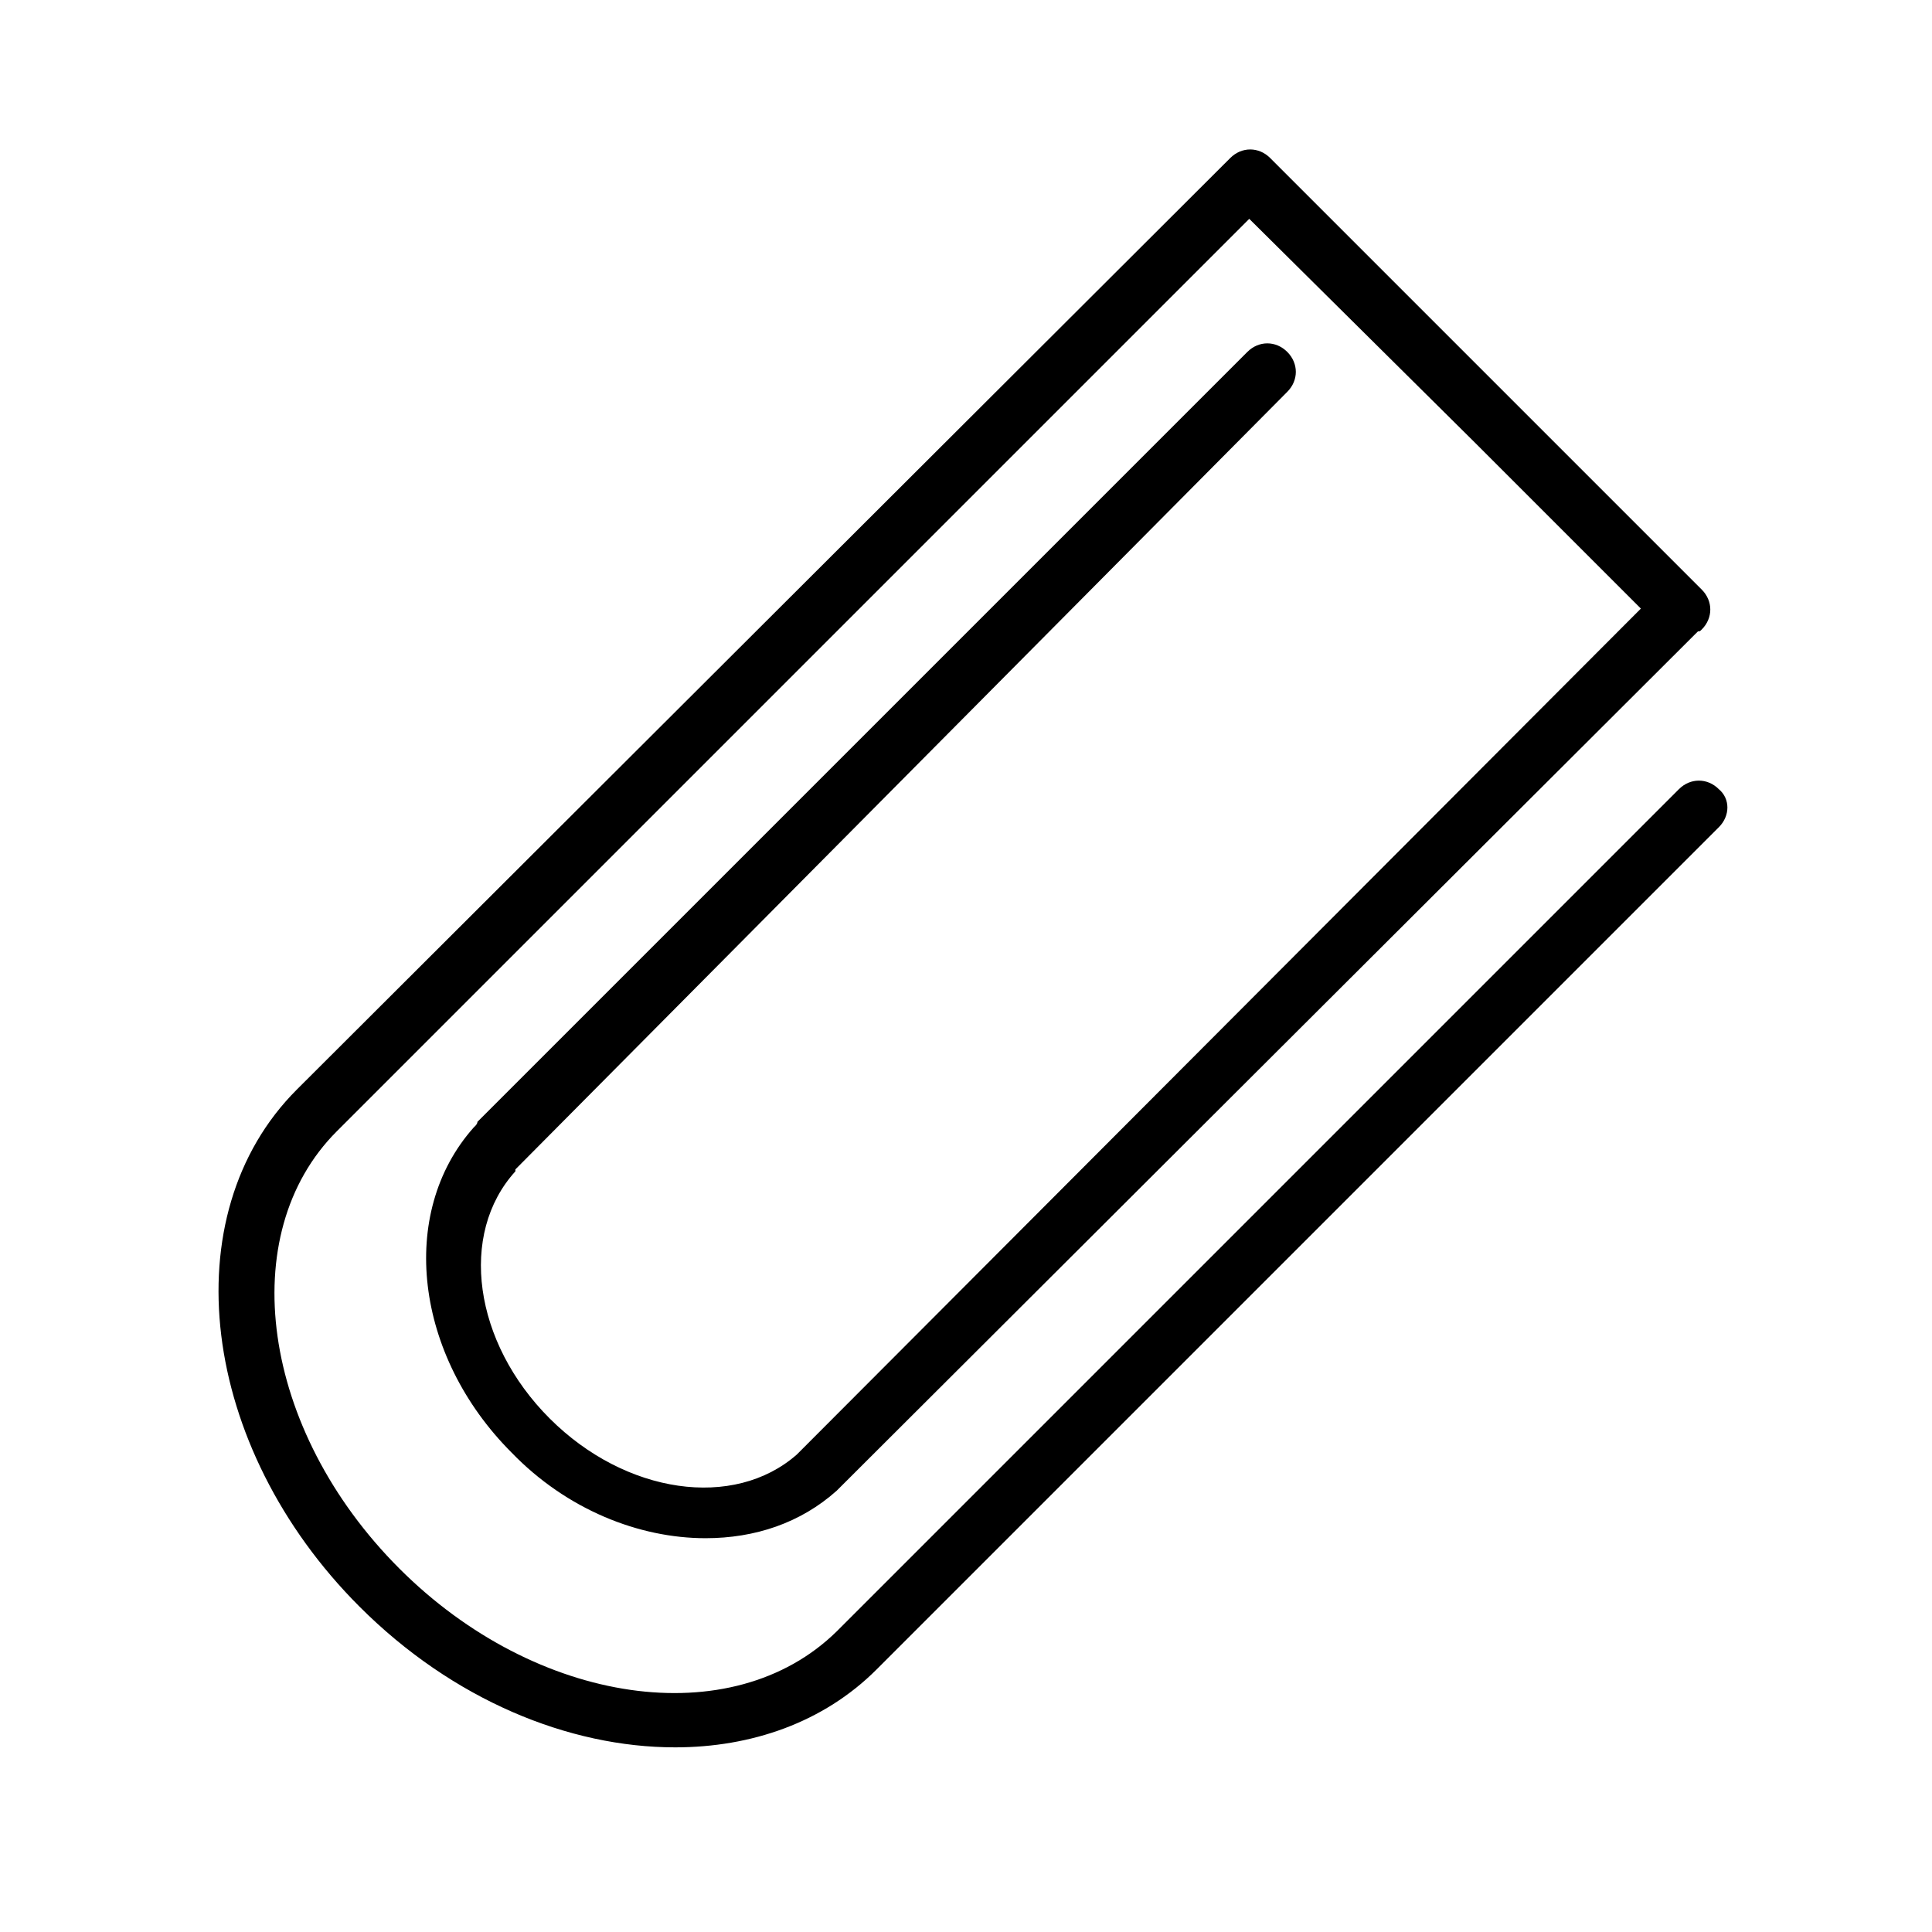 <?xml version="1.0" encoding="UTF-8"?>
<!-- The Best Svg Icon site in the world: iconSvg.co, Visit us! https://iconsvg.co -->
<svg fill="#000000" width="800px" height="800px" version="1.1" viewBox="144 144 512 512" xmlns="http://www.w3.org/2000/svg">
 <path d="m599.51 363.22-223.19 223.19c-14.105 14.105-33.25 20.656-53.402 20.656-28.215 0-58.945-12.594-83.633-37.281-42.32-42.32-49.879-103.79-16.625-137.04l247.37-246.87c3.023-3.023 7.559-3.023 10.578 0l114.37 114.37c3.023 3.023 3.023 7.559 0 10.578-0.504 0.504-0.504 0.504-1.008 0.504l-227.22 226.71-1.008 1.008c-9.574 8.566-21.664 12.594-34.762 12.594-17.633 0-36.777-7.559-51.387-22.672-25.695-25.695-30.23-63.48-10.078-86.152l0.504-0.504s0.504-0.504 0.504-1.008l204.04-204.04c3.023-3.023 7.559-3.023 10.578 0 3.023 3.023 3.023 7.559 0 10.578l-204.55 206.06v0.504c-15.113 16.625-11.082 45.344 9.07 65.496 20.152 20.152 48.871 24.184 65.496 9.574l0.504-0.504 223.19-223.69-43.832-43.832-59.953-59.453-241.83 241.83c-27.207 27.207-20.152 79.098 16.625 115.88 36.273 36.273 88.168 43.832 115.88 16.625l223.19-223.19c3.023-3.023 7.559-3.023 10.578 0 3.027 2.523 3.027 7.059 0.004 10.078z"/>
</svg>